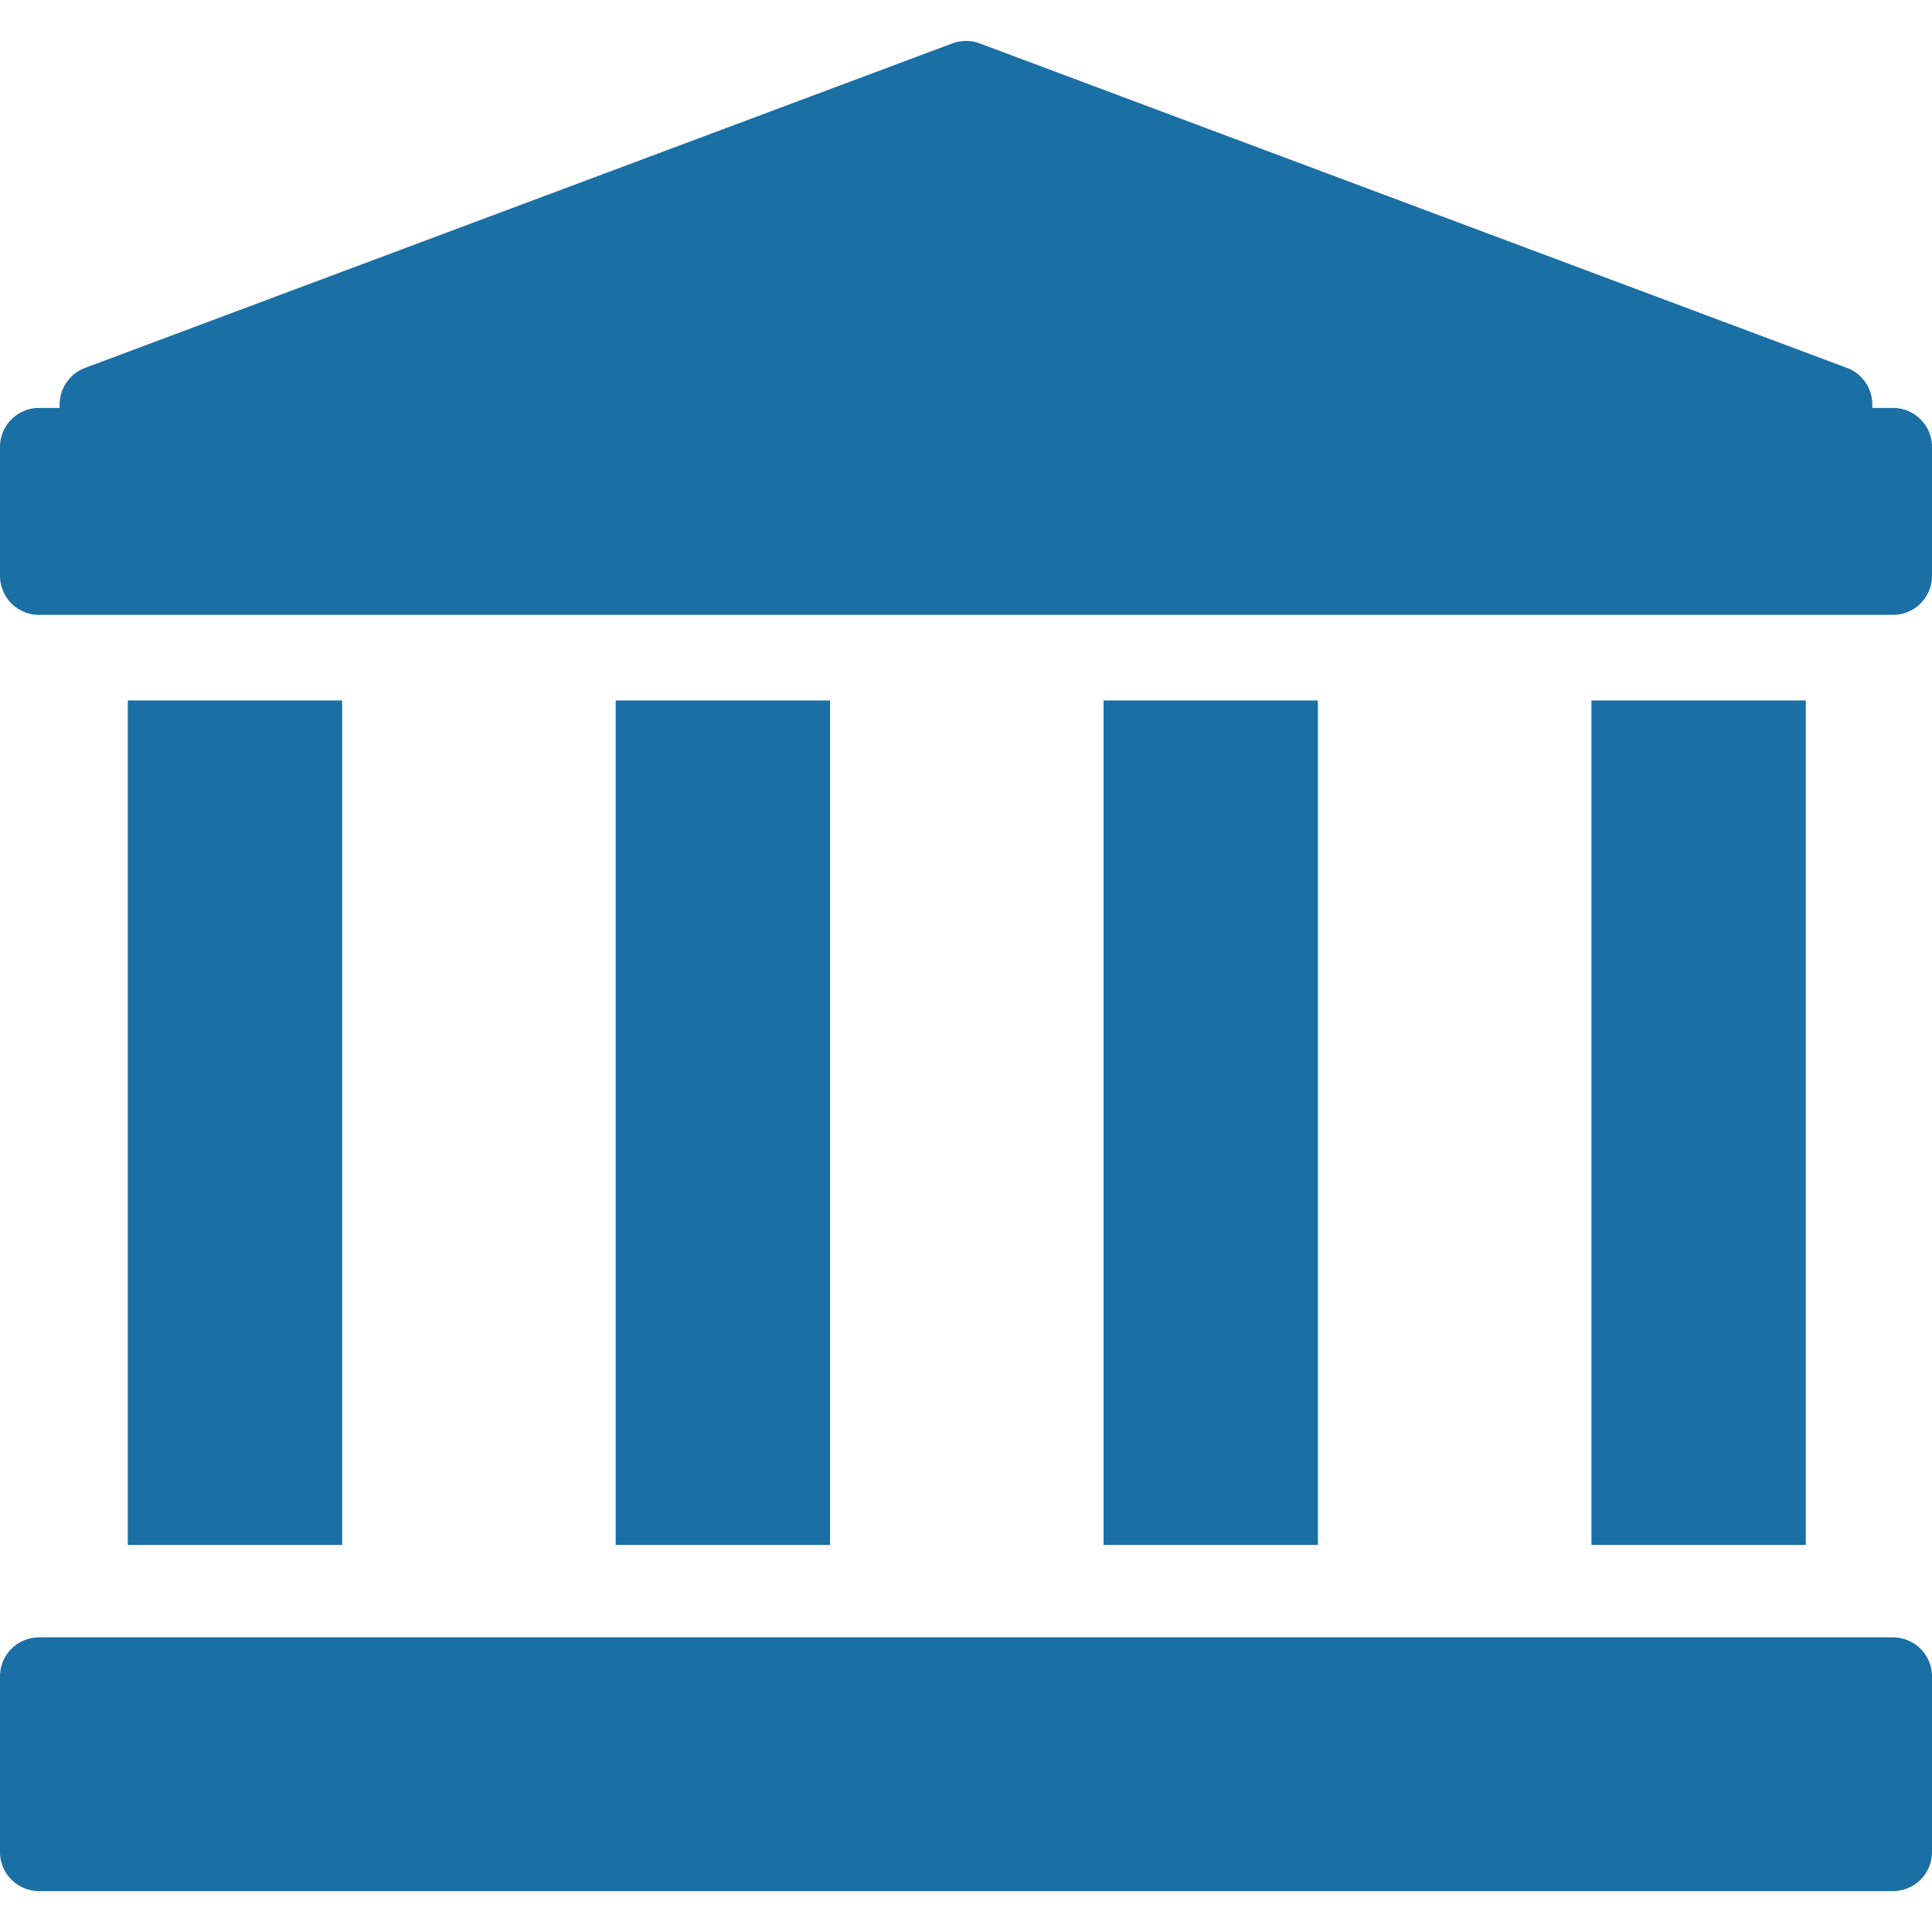 <svg xmlns="http://www.w3.org/2000/svg" viewBox="0 0 99 99"><path fill="#1A6FA5" d="M6.549 35.893h10.984v43.272H6.549zM31.549 35.893h10.984v43.272H31.549zM56.549 35.893h10.984v43.272H56.549zM81.549 35.893h10.984v43.272H81.549zM97 20.903h-1.059v-.178a2 2 0 0 0-1.299-1.873L50.201 2.224a2.002 2.002 0 0 0-1.402 0L4.356 18.853a2 2 0 0 0-1.299 1.873v.178H2a2 2 0 0 0-2 2v6.603a2 2 0 0 0 2 2h95a2 2 0 0 0 2-2v-6.603a2 2 0 0 0-2-2.001zM97 83.903H2a2 2 0 0 0-2 2v9a2 2 0 0 0 2 2h95a2 2 0 0 0 2-2v-9a2 2 0 0 0-2-2z" class="active-path" data-old_color="#000000" data-original="#000000"/></svg>